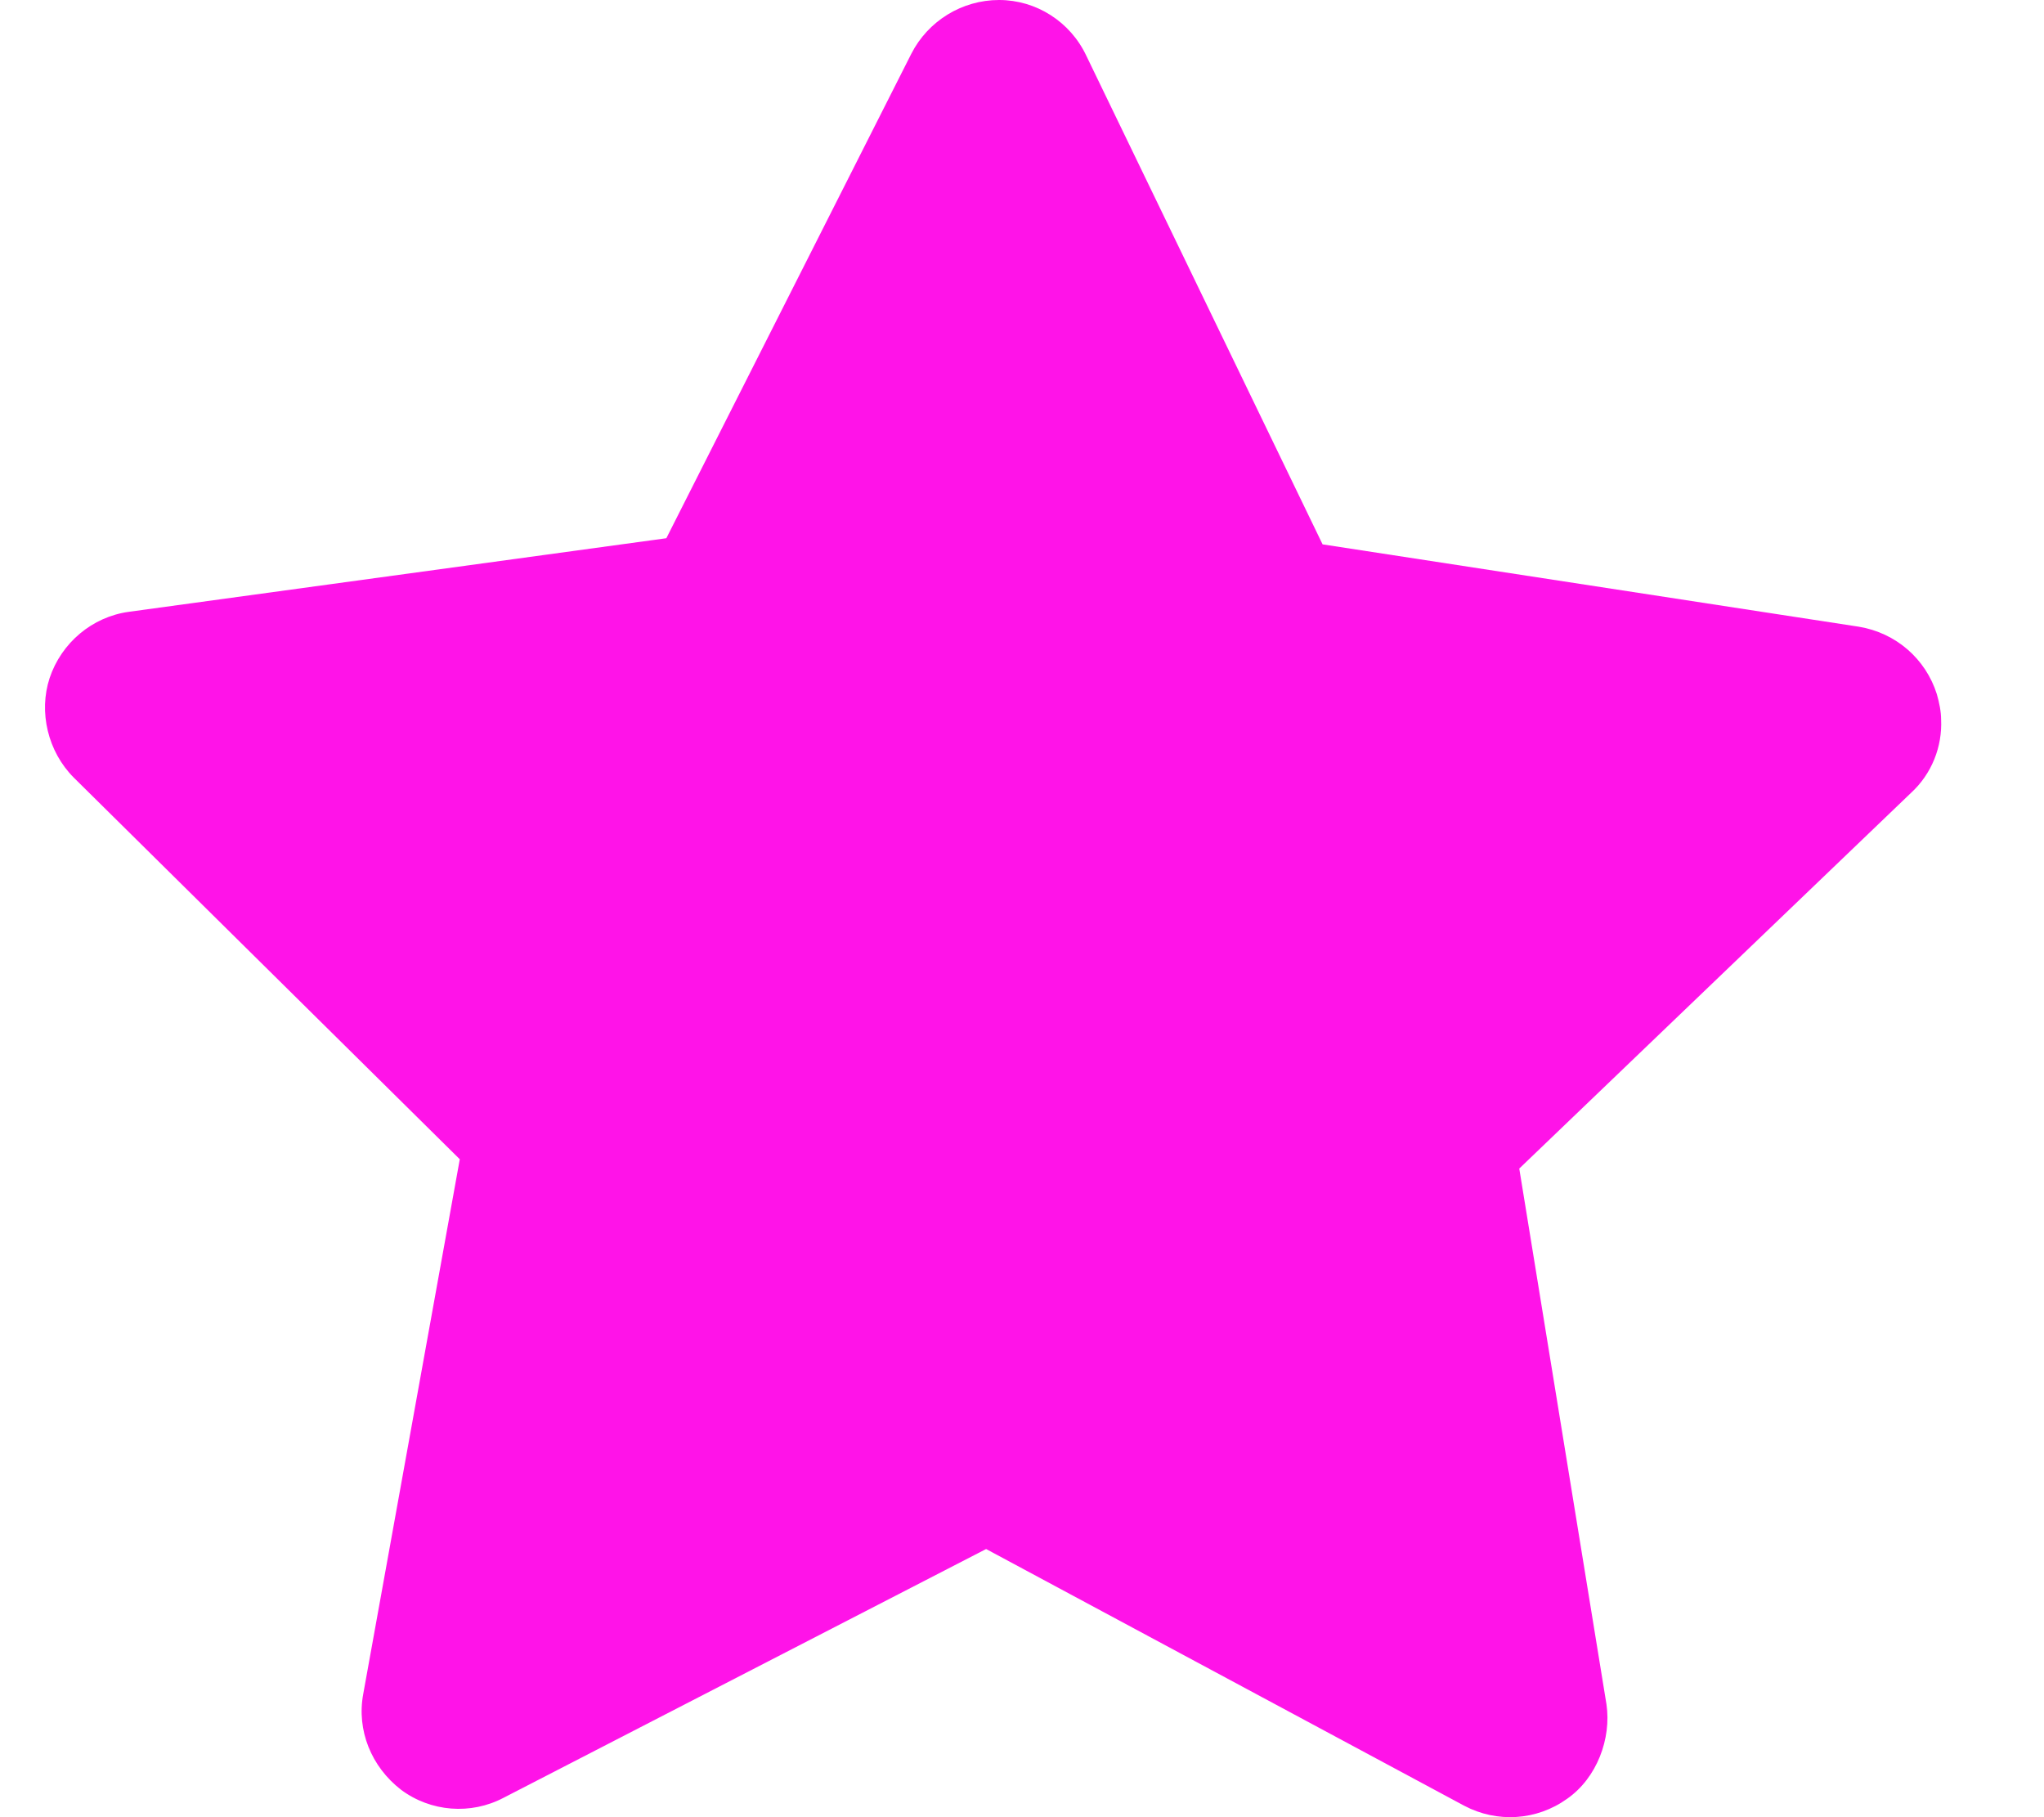 <svg width="18" height="16" viewBox="0 0 18 16" fill="none" xmlns="http://www.w3.org/2000/svg">
<path d="M17.094 6.335C17.105 6.574 17.012 6.814 16.827 6.983L13.379 10.289L14.147 15.006C14.191 15.306 14.065 15.654 13.799 15.839C13.532 16.03 13.183 16.052 12.894 15.899L8.684 13.639L4.435 15.829C4.147 15.981 3.793 15.954 3.531 15.758C3.27 15.556 3.139 15.235 3.199 14.914L4.049 10.207L0.65 6.847C0.421 6.618 0.339 6.269 0.437 5.97C0.541 5.659 0.813 5.431 1.134 5.387L5.868 4.739L8.025 0.474C8.172 0.185 8.471 0 8.798 0C9.125 0 9.425 0.191 9.566 0.49L11.647 4.793L16.369 5.518C16.696 5.572 16.958 5.801 17.056 6.111C17.078 6.188 17.094 6.264 17.094 6.34V6.335Z" fill="#FF13E8"/>
</svg>
